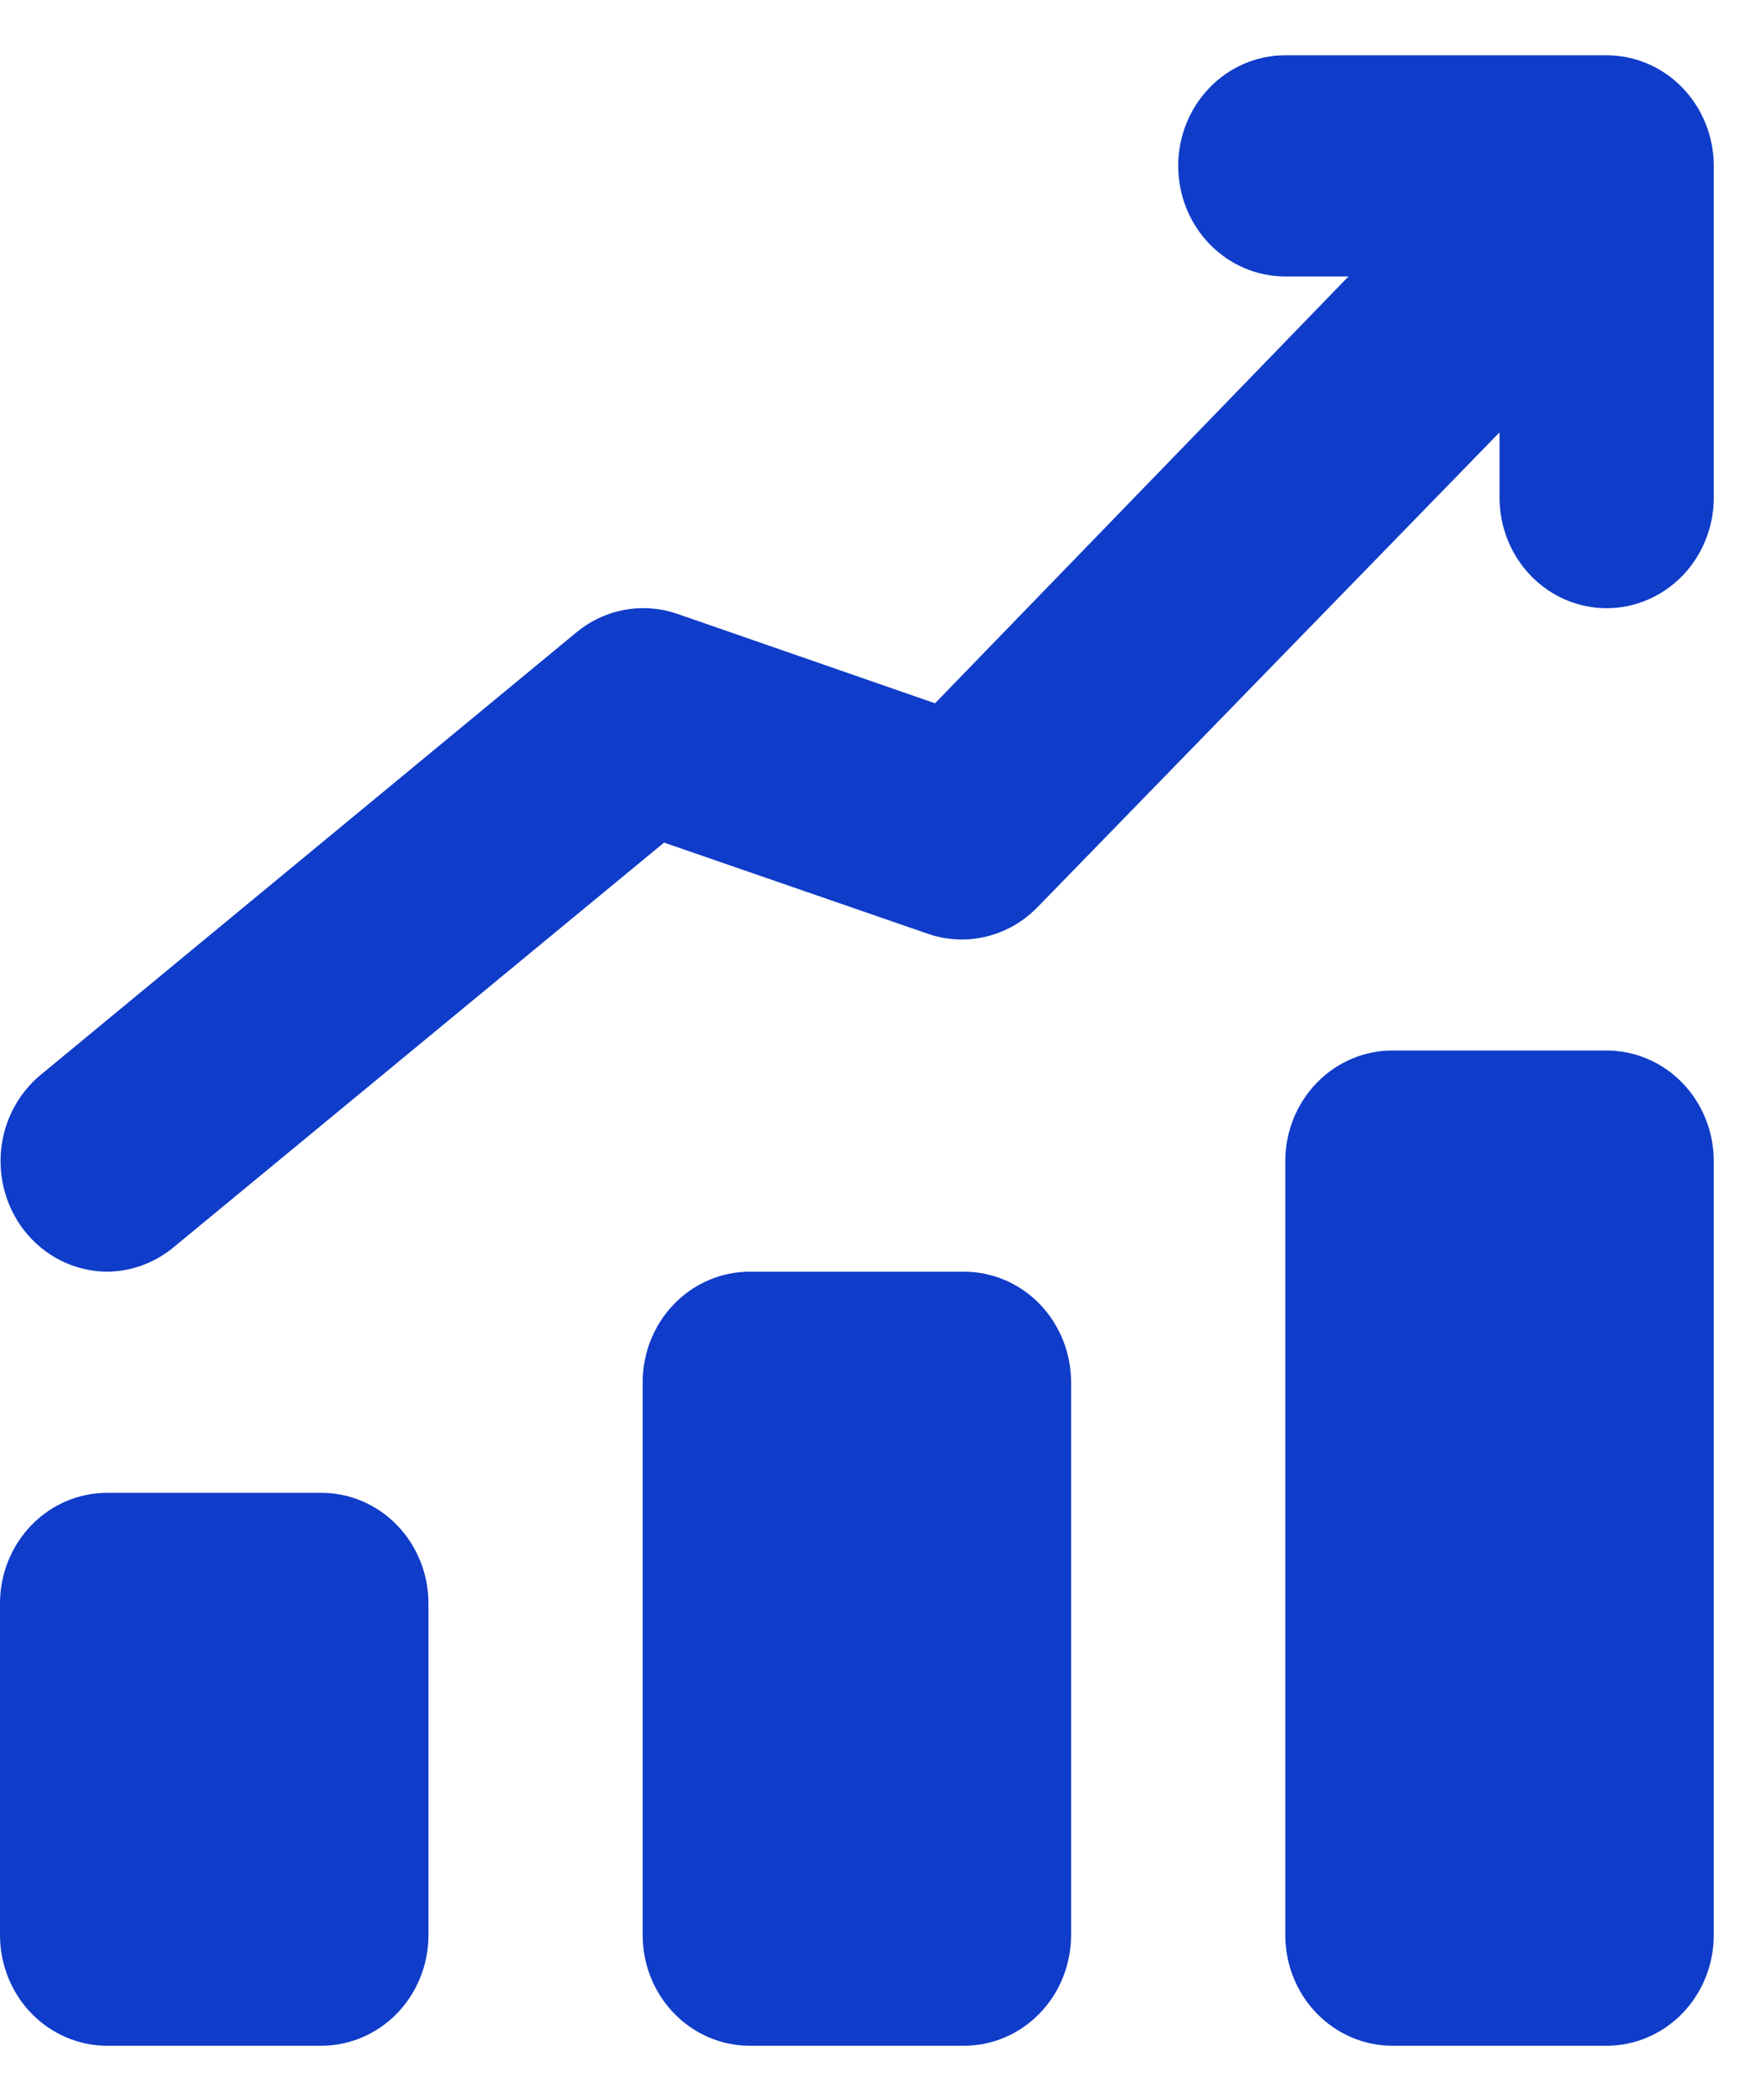 <svg width="27" height="32" viewBox="0 0 27 32" fill="none" xmlns="http://www.w3.org/2000/svg">
<path d="M14.755 19.462H11.476C11.041 19.462 10.624 19.64 10.317 19.957C10.009 20.275 9.837 20.705 9.837 21.154V29.615C9.837 30.064 10.009 30.495 10.317 30.812C10.624 31.129 11.041 31.308 11.476 31.308H14.755C15.19 31.308 15.607 31.129 15.914 30.812C16.221 30.495 16.394 30.064 16.394 29.615V21.154C16.394 20.705 16.221 20.275 15.914 19.957C15.607 19.64 15.19 19.462 14.755 19.462ZM24.591 16.077H21.312C20.878 16.077 20.461 16.255 20.153 16.573C19.846 16.89 19.673 17.32 19.673 17.769V29.615C19.673 30.064 19.846 30.495 20.153 30.812C20.461 31.129 20.878 31.308 21.312 31.308H24.591C25.026 31.308 25.443 31.129 25.751 30.812C26.058 30.495 26.231 30.064 26.231 29.615V17.769C26.231 17.32 26.058 16.89 25.751 16.573C25.443 16.255 25.026 16.077 24.591 16.077ZM4.918 22.846H1.639C1.205 22.846 0.788 23.024 0.48 23.342C0.173 23.659 0 24.09 0 24.538V29.615C0 30.064 0.173 30.495 0.48 30.812C0.788 31.129 1.205 31.308 1.639 31.308H4.918C5.353 31.308 5.77 31.129 6.078 30.812C6.385 30.495 6.558 30.064 6.558 29.615V24.538C6.558 24.09 6.385 23.659 6.078 23.342C5.77 23.024 5.353 22.846 4.918 22.846ZM24.591 0.846H19.673C19.238 0.846 18.821 1.024 18.514 1.342C18.206 1.659 18.034 2.09 18.034 2.538C18.034 2.987 18.206 3.418 18.514 3.735C18.821 4.053 19.238 4.231 19.673 4.231H20.64L14.312 10.763L10.361 9.392C10.101 9.304 9.824 9.284 9.555 9.334C9.286 9.384 9.033 9.503 8.82 9.68L0.623 16.449C0.285 16.729 0.068 17.134 0.019 17.578C-0.03 18.022 0.093 18.468 0.361 18.819C0.513 19.018 0.708 19.179 0.929 19.291C1.15 19.402 1.393 19.46 1.639 19.462C2.009 19.459 2.367 19.328 2.656 19.089L10.164 12.895L14.23 14.3C14.514 14.392 14.816 14.403 15.104 14.331C15.393 14.26 15.658 14.108 15.87 13.894L22.952 6.617V7.615C22.952 8.064 23.125 8.495 23.432 8.812C23.739 9.129 24.157 9.308 24.591 9.308C25.026 9.308 25.443 9.129 25.751 8.812C26.058 8.495 26.231 8.064 26.231 7.615V2.538C26.231 2.09 26.058 1.659 25.751 1.342C25.443 1.024 25.026 0.846 24.591 0.846Z" fill="#0F3CC9"/>
</svg>
